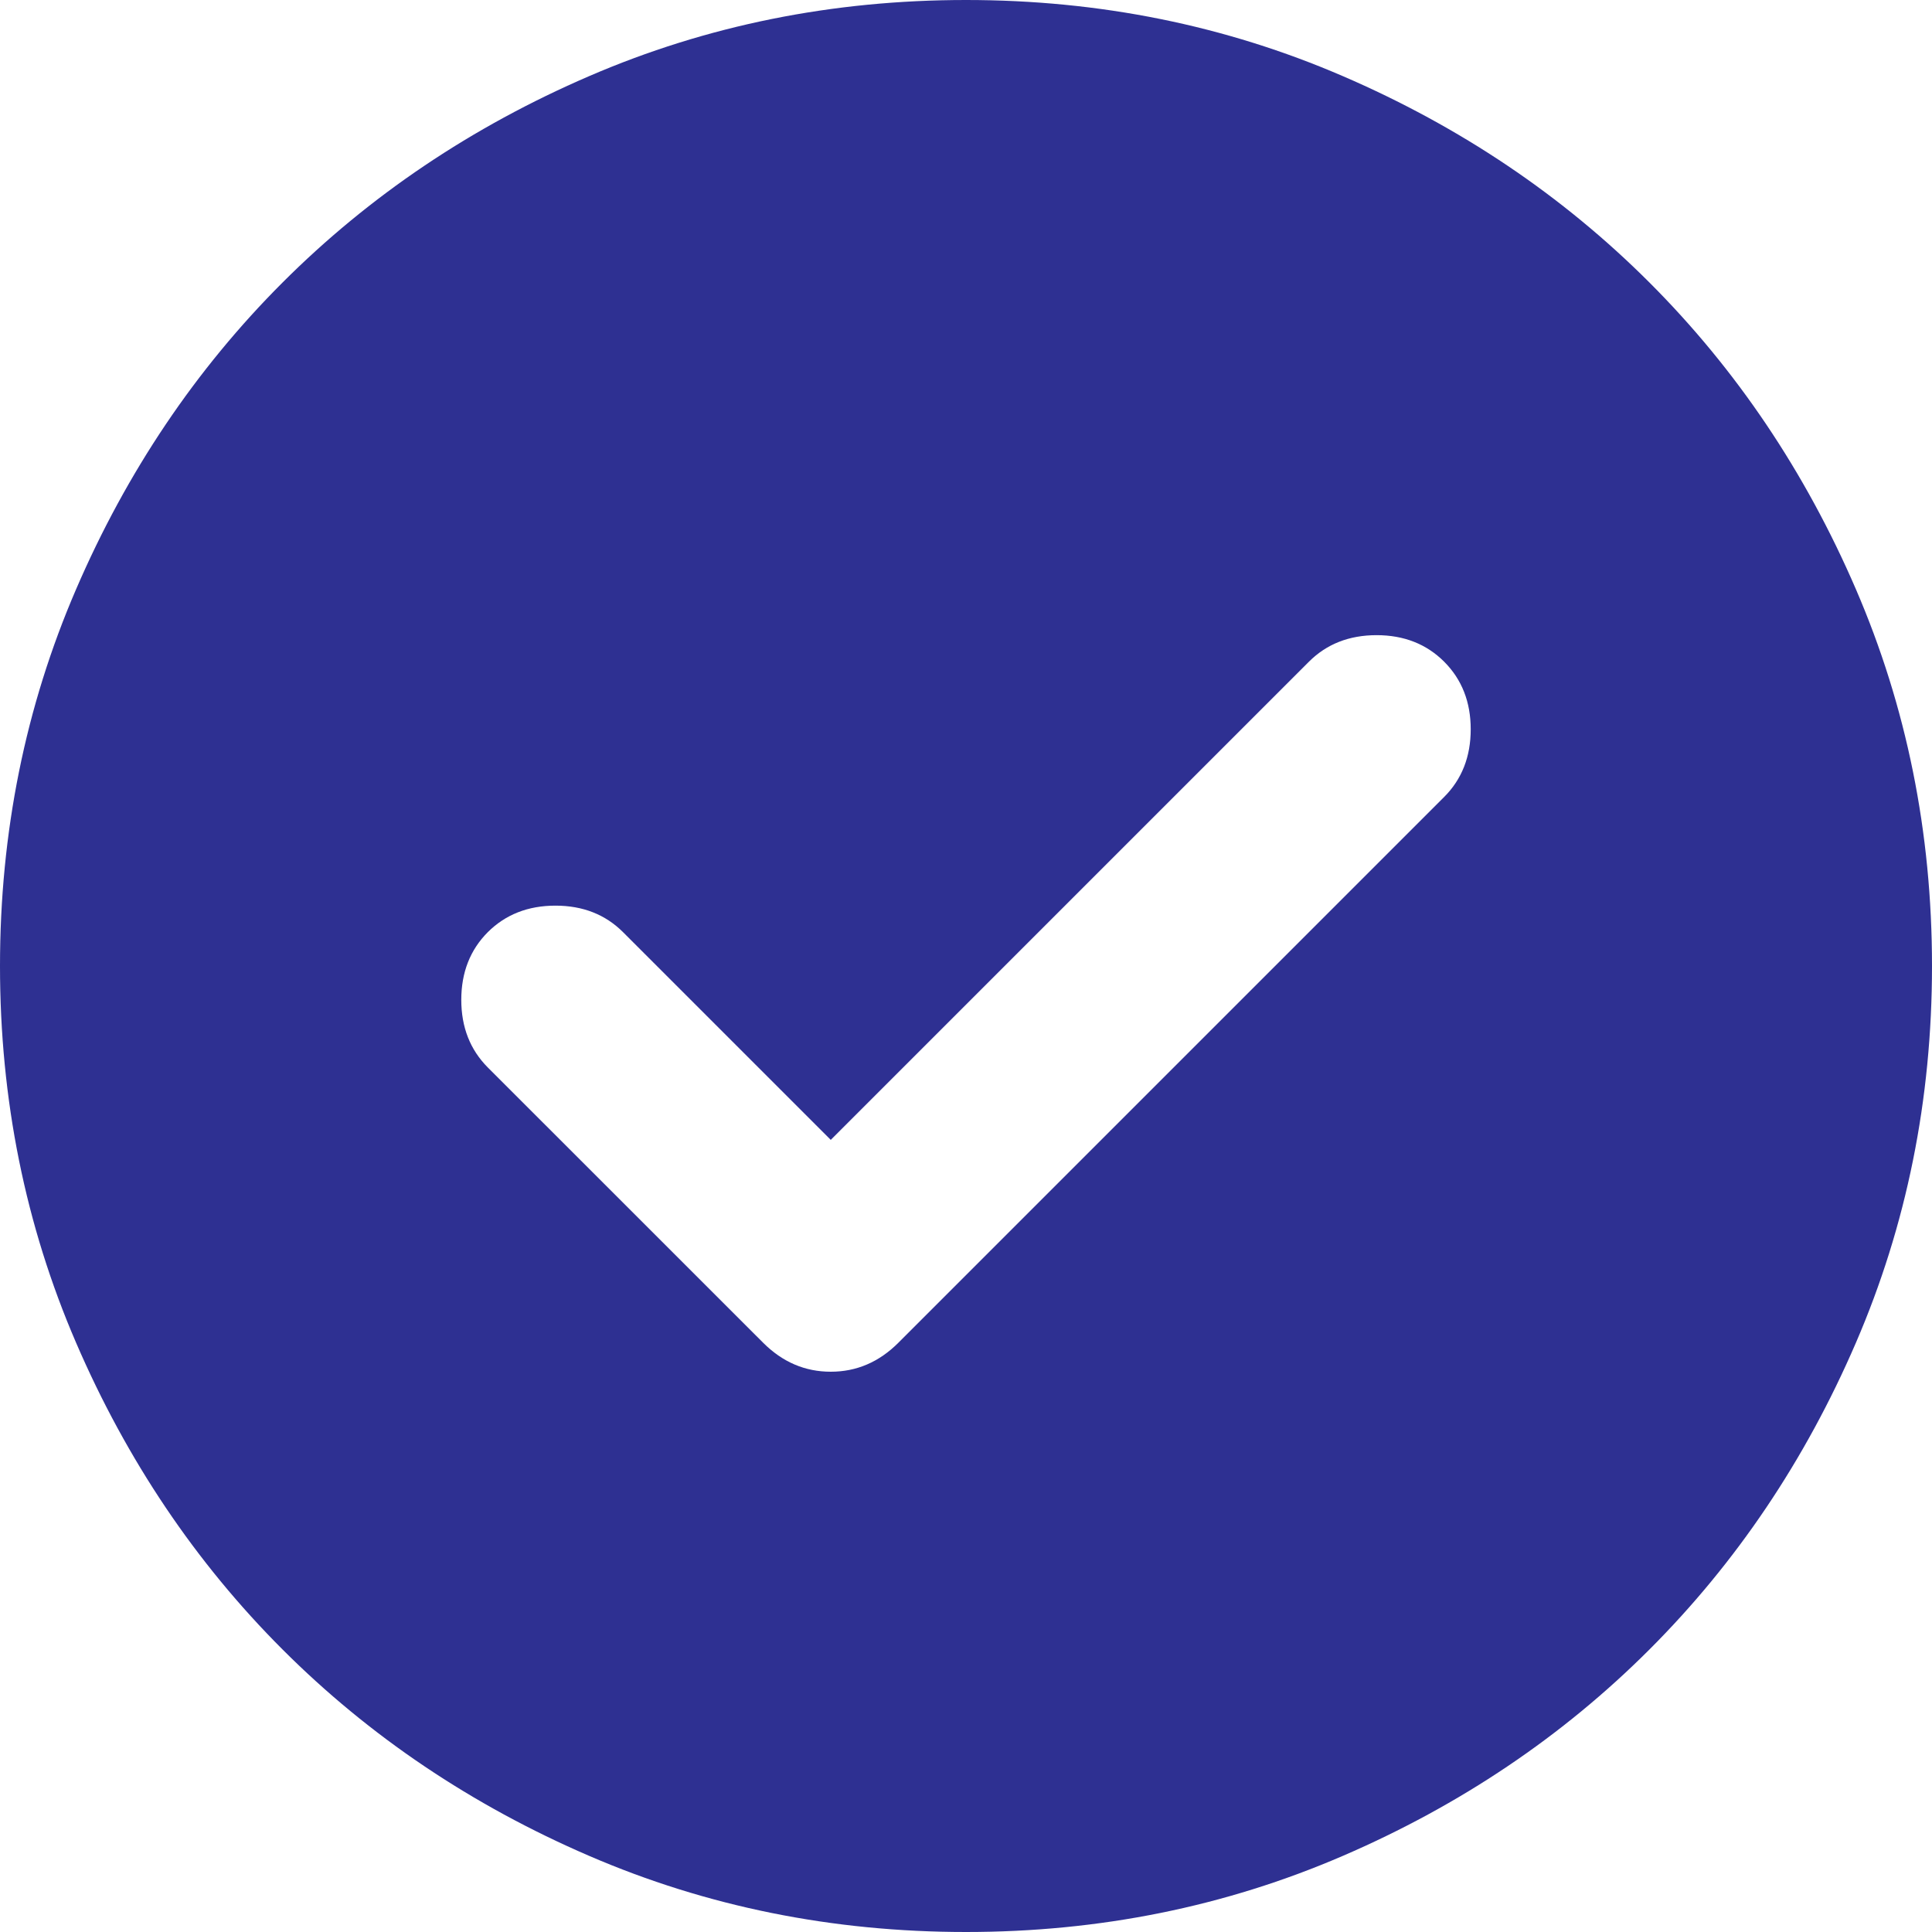 <svg width="29" height="29" viewBox="0 0 29 29" fill="none" xmlns="http://www.w3.org/2000/svg">
<path d="M12.47 17.11L9.352 13.992C9.087 13.727 8.748 13.594 8.338 13.594C7.927 13.594 7.588 13.727 7.322 13.992C7.057 14.258 6.924 14.597 6.924 15.008C6.924 15.418 7.057 15.757 7.322 16.023L11.455 20.155C11.745 20.445 12.083 20.59 12.47 20.59C12.857 20.59 13.195 20.445 13.485 20.155L21.677 11.963C21.943 11.697 22.076 11.358 22.076 10.947C22.076 10.537 21.943 10.198 21.677 9.932C21.412 9.667 21.073 9.534 20.663 9.534C20.252 9.534 19.913 9.667 19.648 9.932L12.47 17.11ZM14.5 29C12.494 29 10.609 28.619 8.845 27.858C7.081 27.097 5.546 26.064 4.241 24.759C2.936 23.454 1.903 21.919 1.142 20.155C0.381 18.391 0 16.506 0 14.5C0 12.494 0.381 10.609 1.142 8.845C1.903 7.081 2.936 5.546 4.241 4.241C5.546 2.936 7.081 1.903 8.845 1.142C10.609 0.381 12.494 0 14.5 0C16.506 0 18.391 0.381 20.155 1.142C21.919 1.903 23.454 2.936 24.759 4.241C26.064 5.546 27.097 7.081 27.858 8.845C28.619 10.609 29 12.494 29 14.5C29 16.506 28.619 18.391 27.858 20.155C27.097 21.919 26.064 23.454 24.759 24.759C23.454 26.064 21.919 27.097 20.155 27.858C18.391 28.619 16.506 29 14.5 29Z" fill="#2E3092"/>
</svg>

